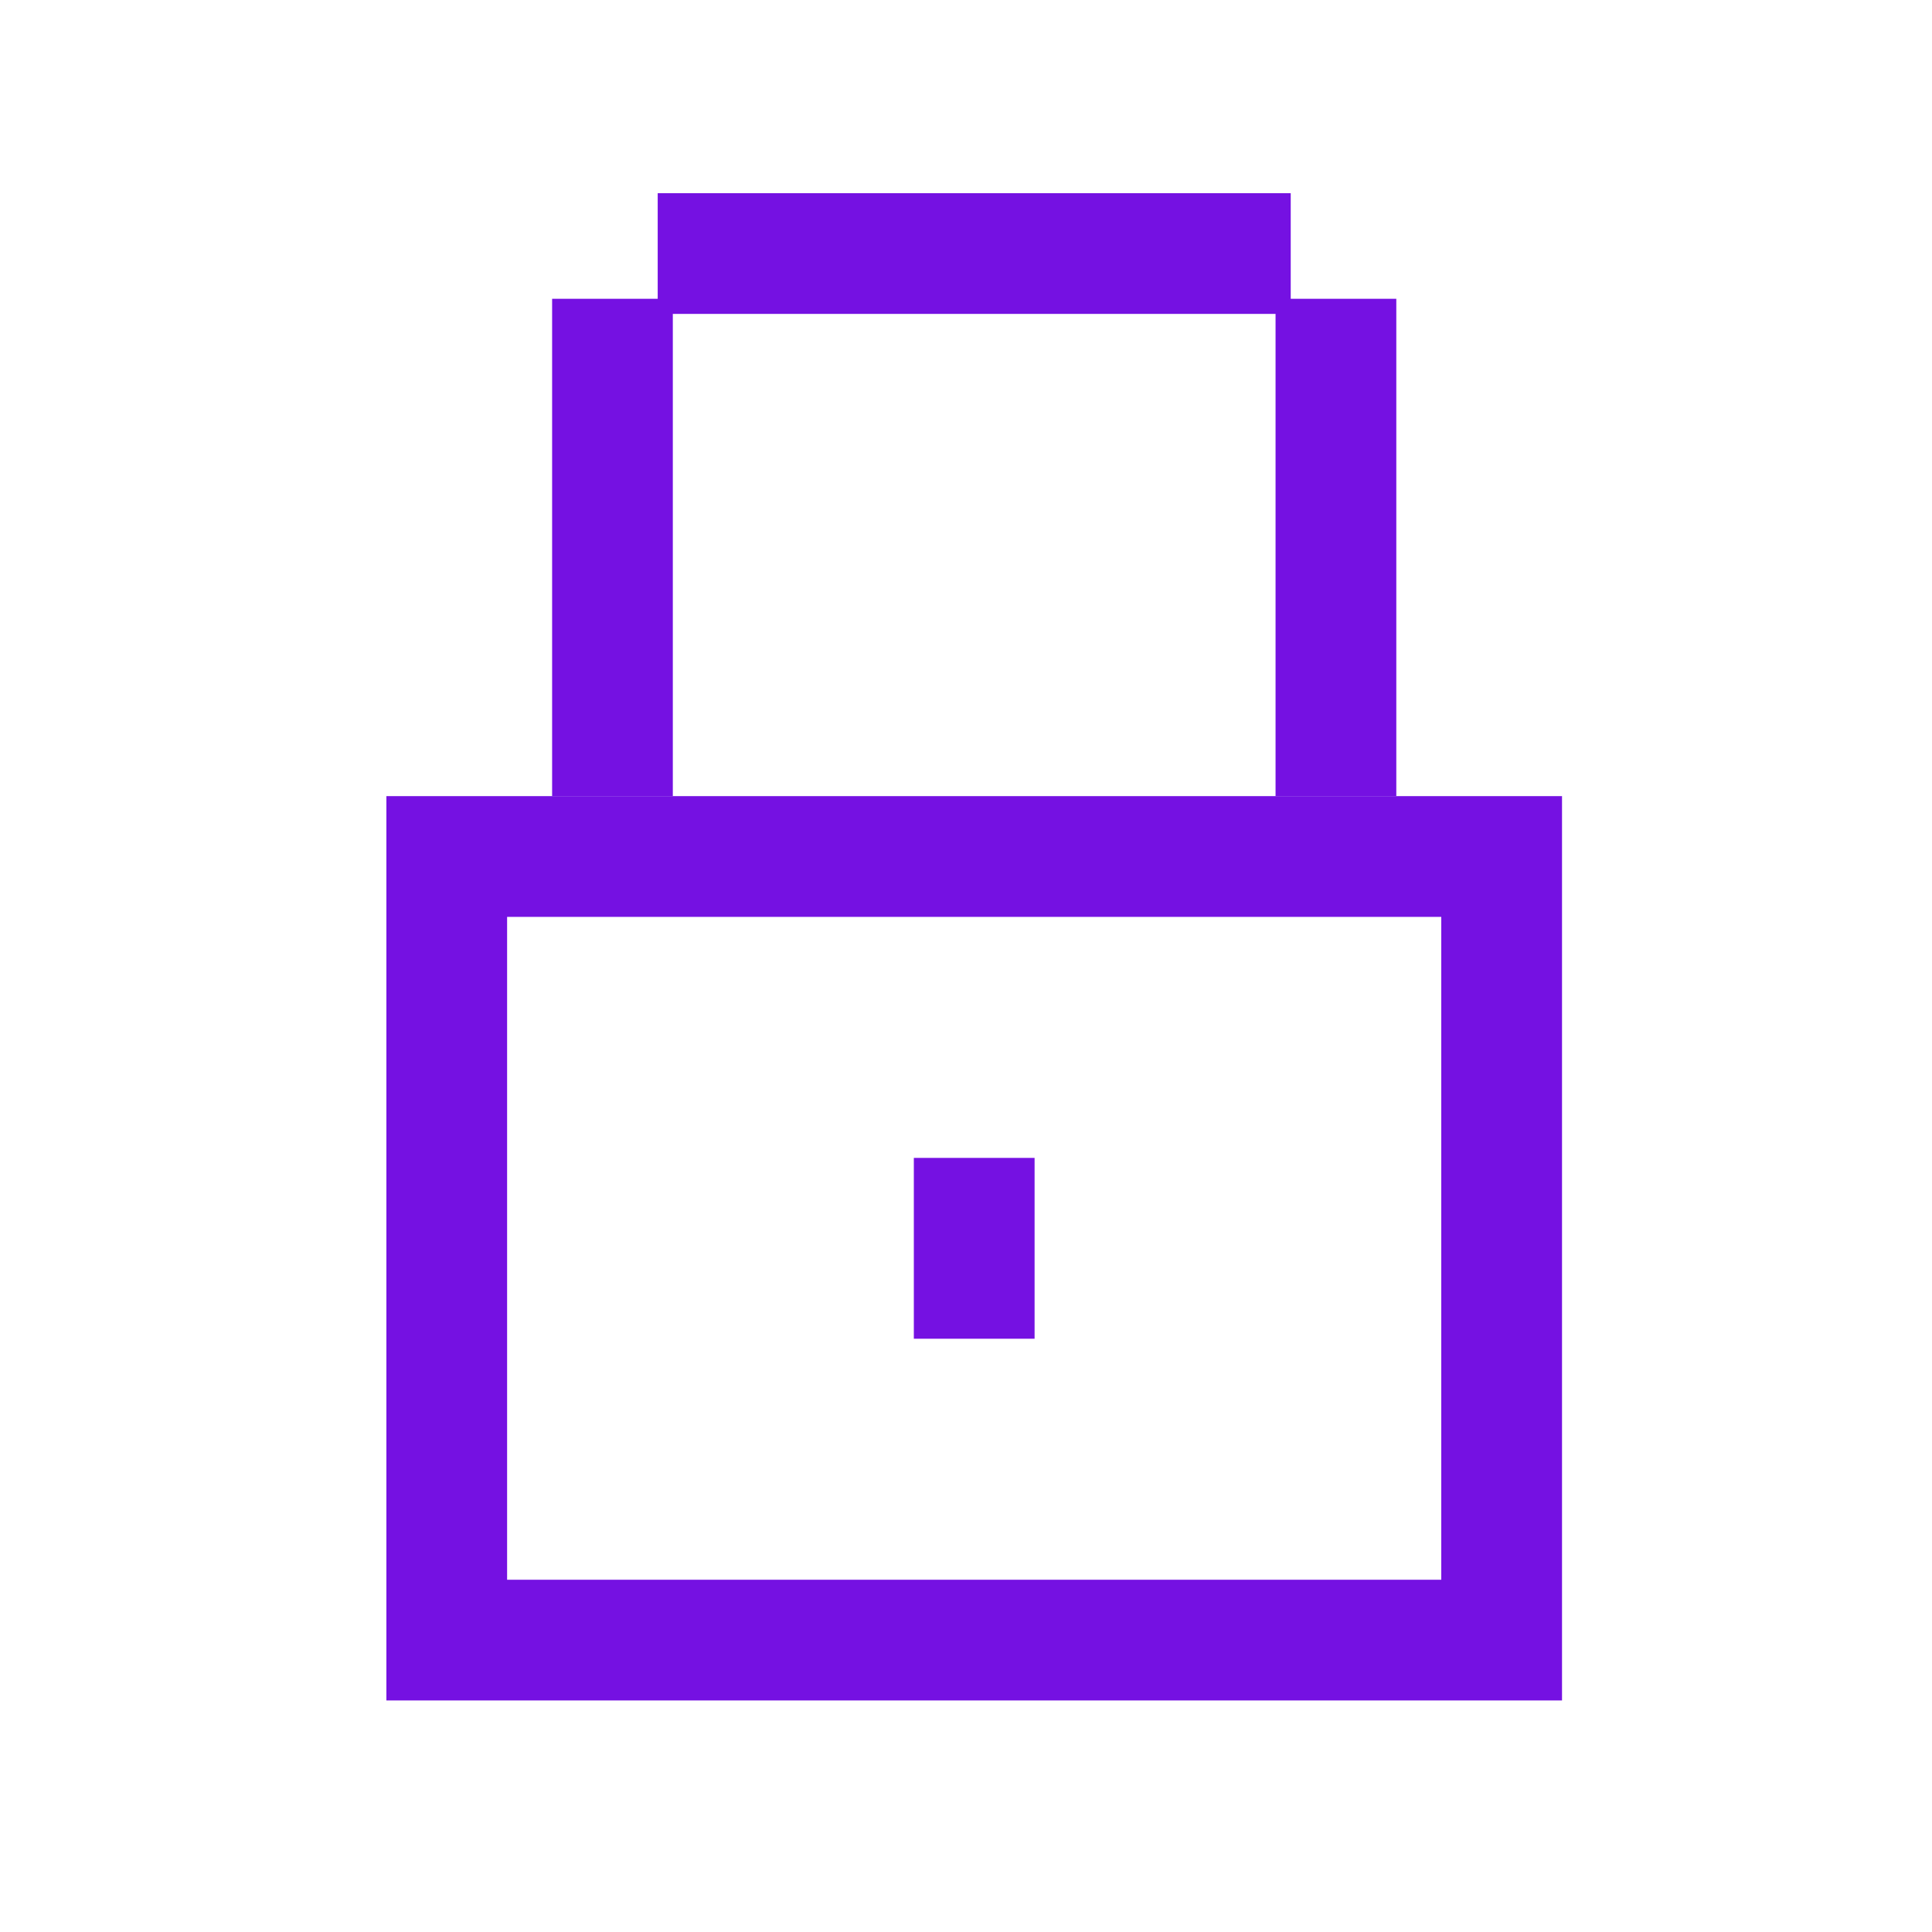 <svg width="40" height="40" viewBox="0 0 40 40" fill="none" xmlns="http://www.w3.org/2000/svg">
<path d="M21.42 23.973L21.42 27.717L18.92 27.717L18.92 23.973L21.42 23.973Z" fill="#7511E2"/>
<path d="M13.93 6.186L13.93 16.484L11.431 16.484L11.431 6.186L13.93 6.186Z" fill="#7511E2"/>
<path d="M28.909 6.186L28.909 16.484L26.409 16.484L26.409 6.186L28.909 6.186Z" fill="#7511E2"/>
<path d="M26.723 6.499L13.617 6.499V4L26.723 4V6.499Z" fill="#7511E2"/>
<path d="M32.34 16.483V35.206H8V16.483H32.34ZM10.499 32.707H29.84V18.983H10.499V32.707Z" fill="#7511E2"/>
</svg>
